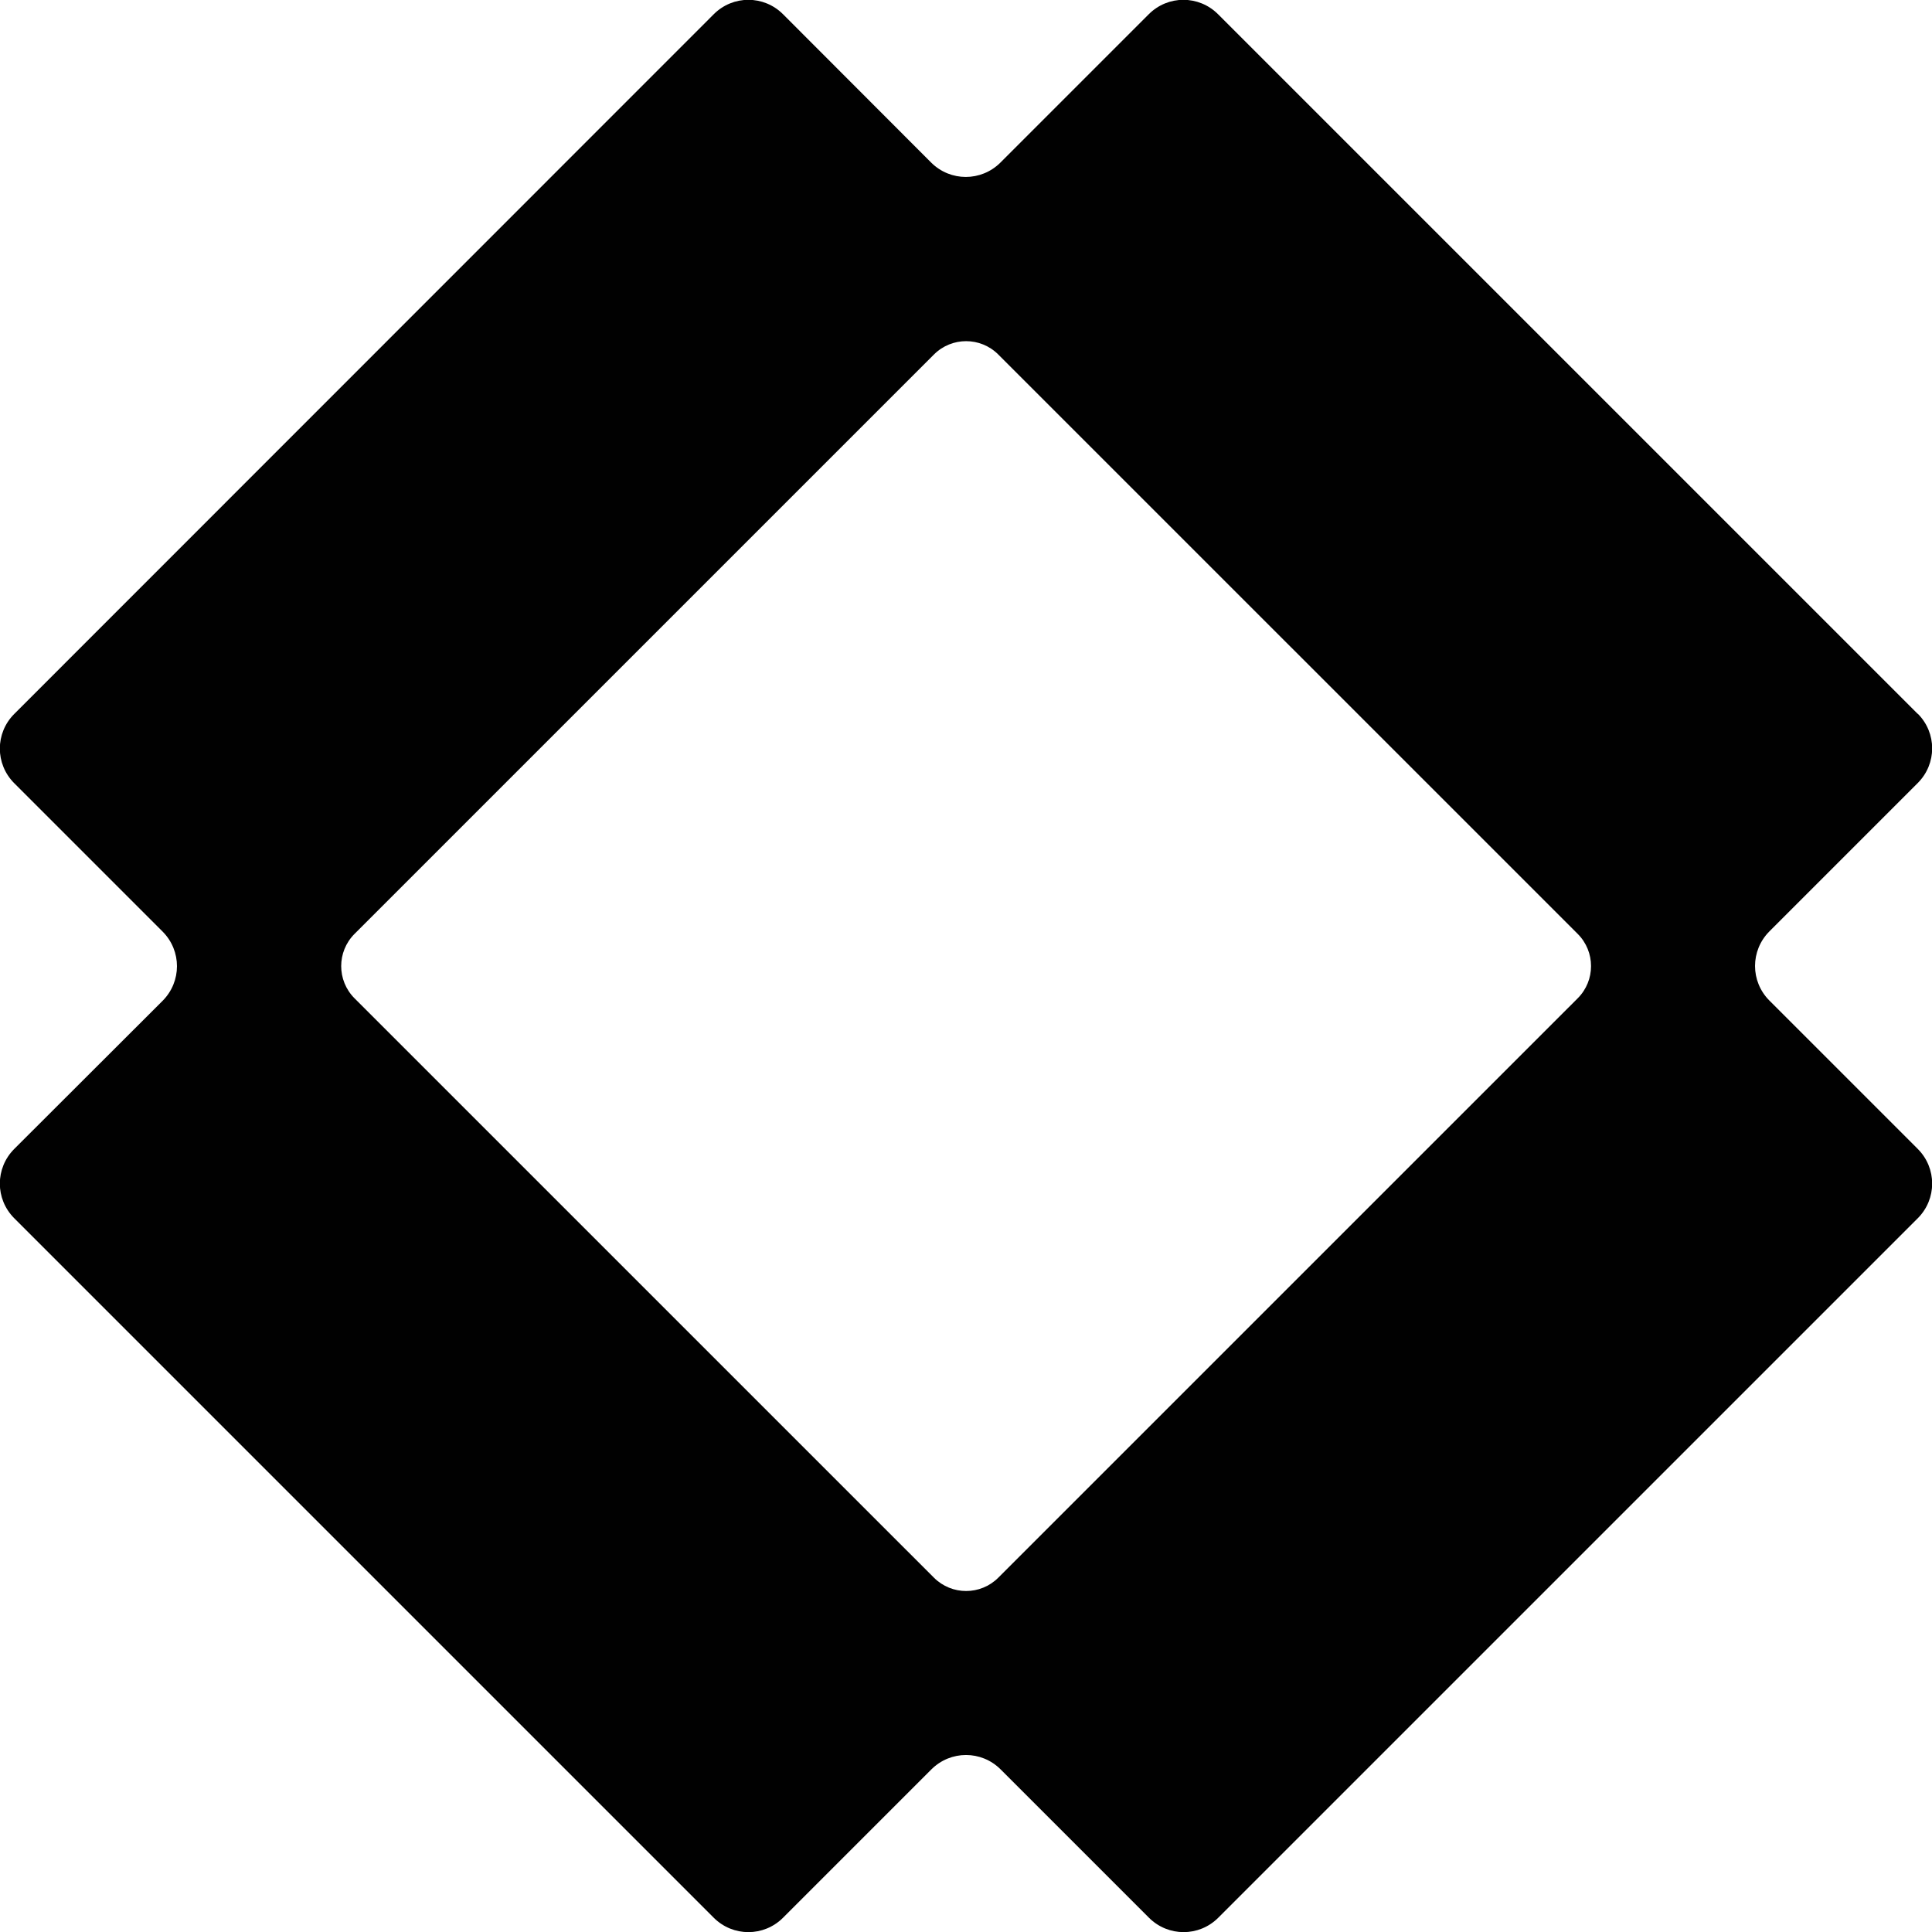 <svg width="60" height="60" viewBox="0 0 60 60" fill="none" xmlns="http://www.w3.org/2000/svg">
<g clip-path="url(#clip0_407_810)">
<path fill-rule="evenodd" clip-rule="evenodd" d="M37.828 0.442L59.558 22.172V22.165C60.154 22.762 60.154 23.72 59.558 24.317L54.952 28.923C54.355 29.52 54.355 30.479 54.952 31.075L59.558 35.681C60.154 36.278 60.154 37.237 59.558 37.834L37.834 59.557C37.238 60.153 36.279 60.153 35.682 59.557L31.076 54.951C30.48 54.354 29.521 54.354 28.924 54.951L24.318 59.557C23.721 60.153 22.762 60.153 22.166 59.557L0.443 37.834C-0.154 37.237 -0.154 36.278 0.443 35.681L5.049 31.082C5.645 30.485 5.645 29.526 5.049 28.93L0.443 24.324C-0.154 23.727 -0.154 22.768 0.443 22.172L22.166 0.442C22.762 -0.155 23.721 -0.155 24.318 0.442L28.917 5.048C29.514 5.644 30.473 5.644 31.07 5.048L35.676 0.442C36.272 -0.155 37.231 -0.155 37.828 0.442ZM31.003 11.01L48.997 29.003C49.549 29.555 49.549 30.451 48.997 31.003L31.003 48.996C30.451 49.548 29.556 49.548 29.004 48.996L11.01 31.003C10.458 30.451 10.458 29.555 11.01 29.003L29.004 11.01C29.556 10.457 30.451 10.457 31.003 11.01Z" fill="#010101"/>
</g>
<defs>
<clipPath id="clip0_407_810">
<rect width="60" height="60" fill="white"/>
</clipPath>
</defs>
</svg>
